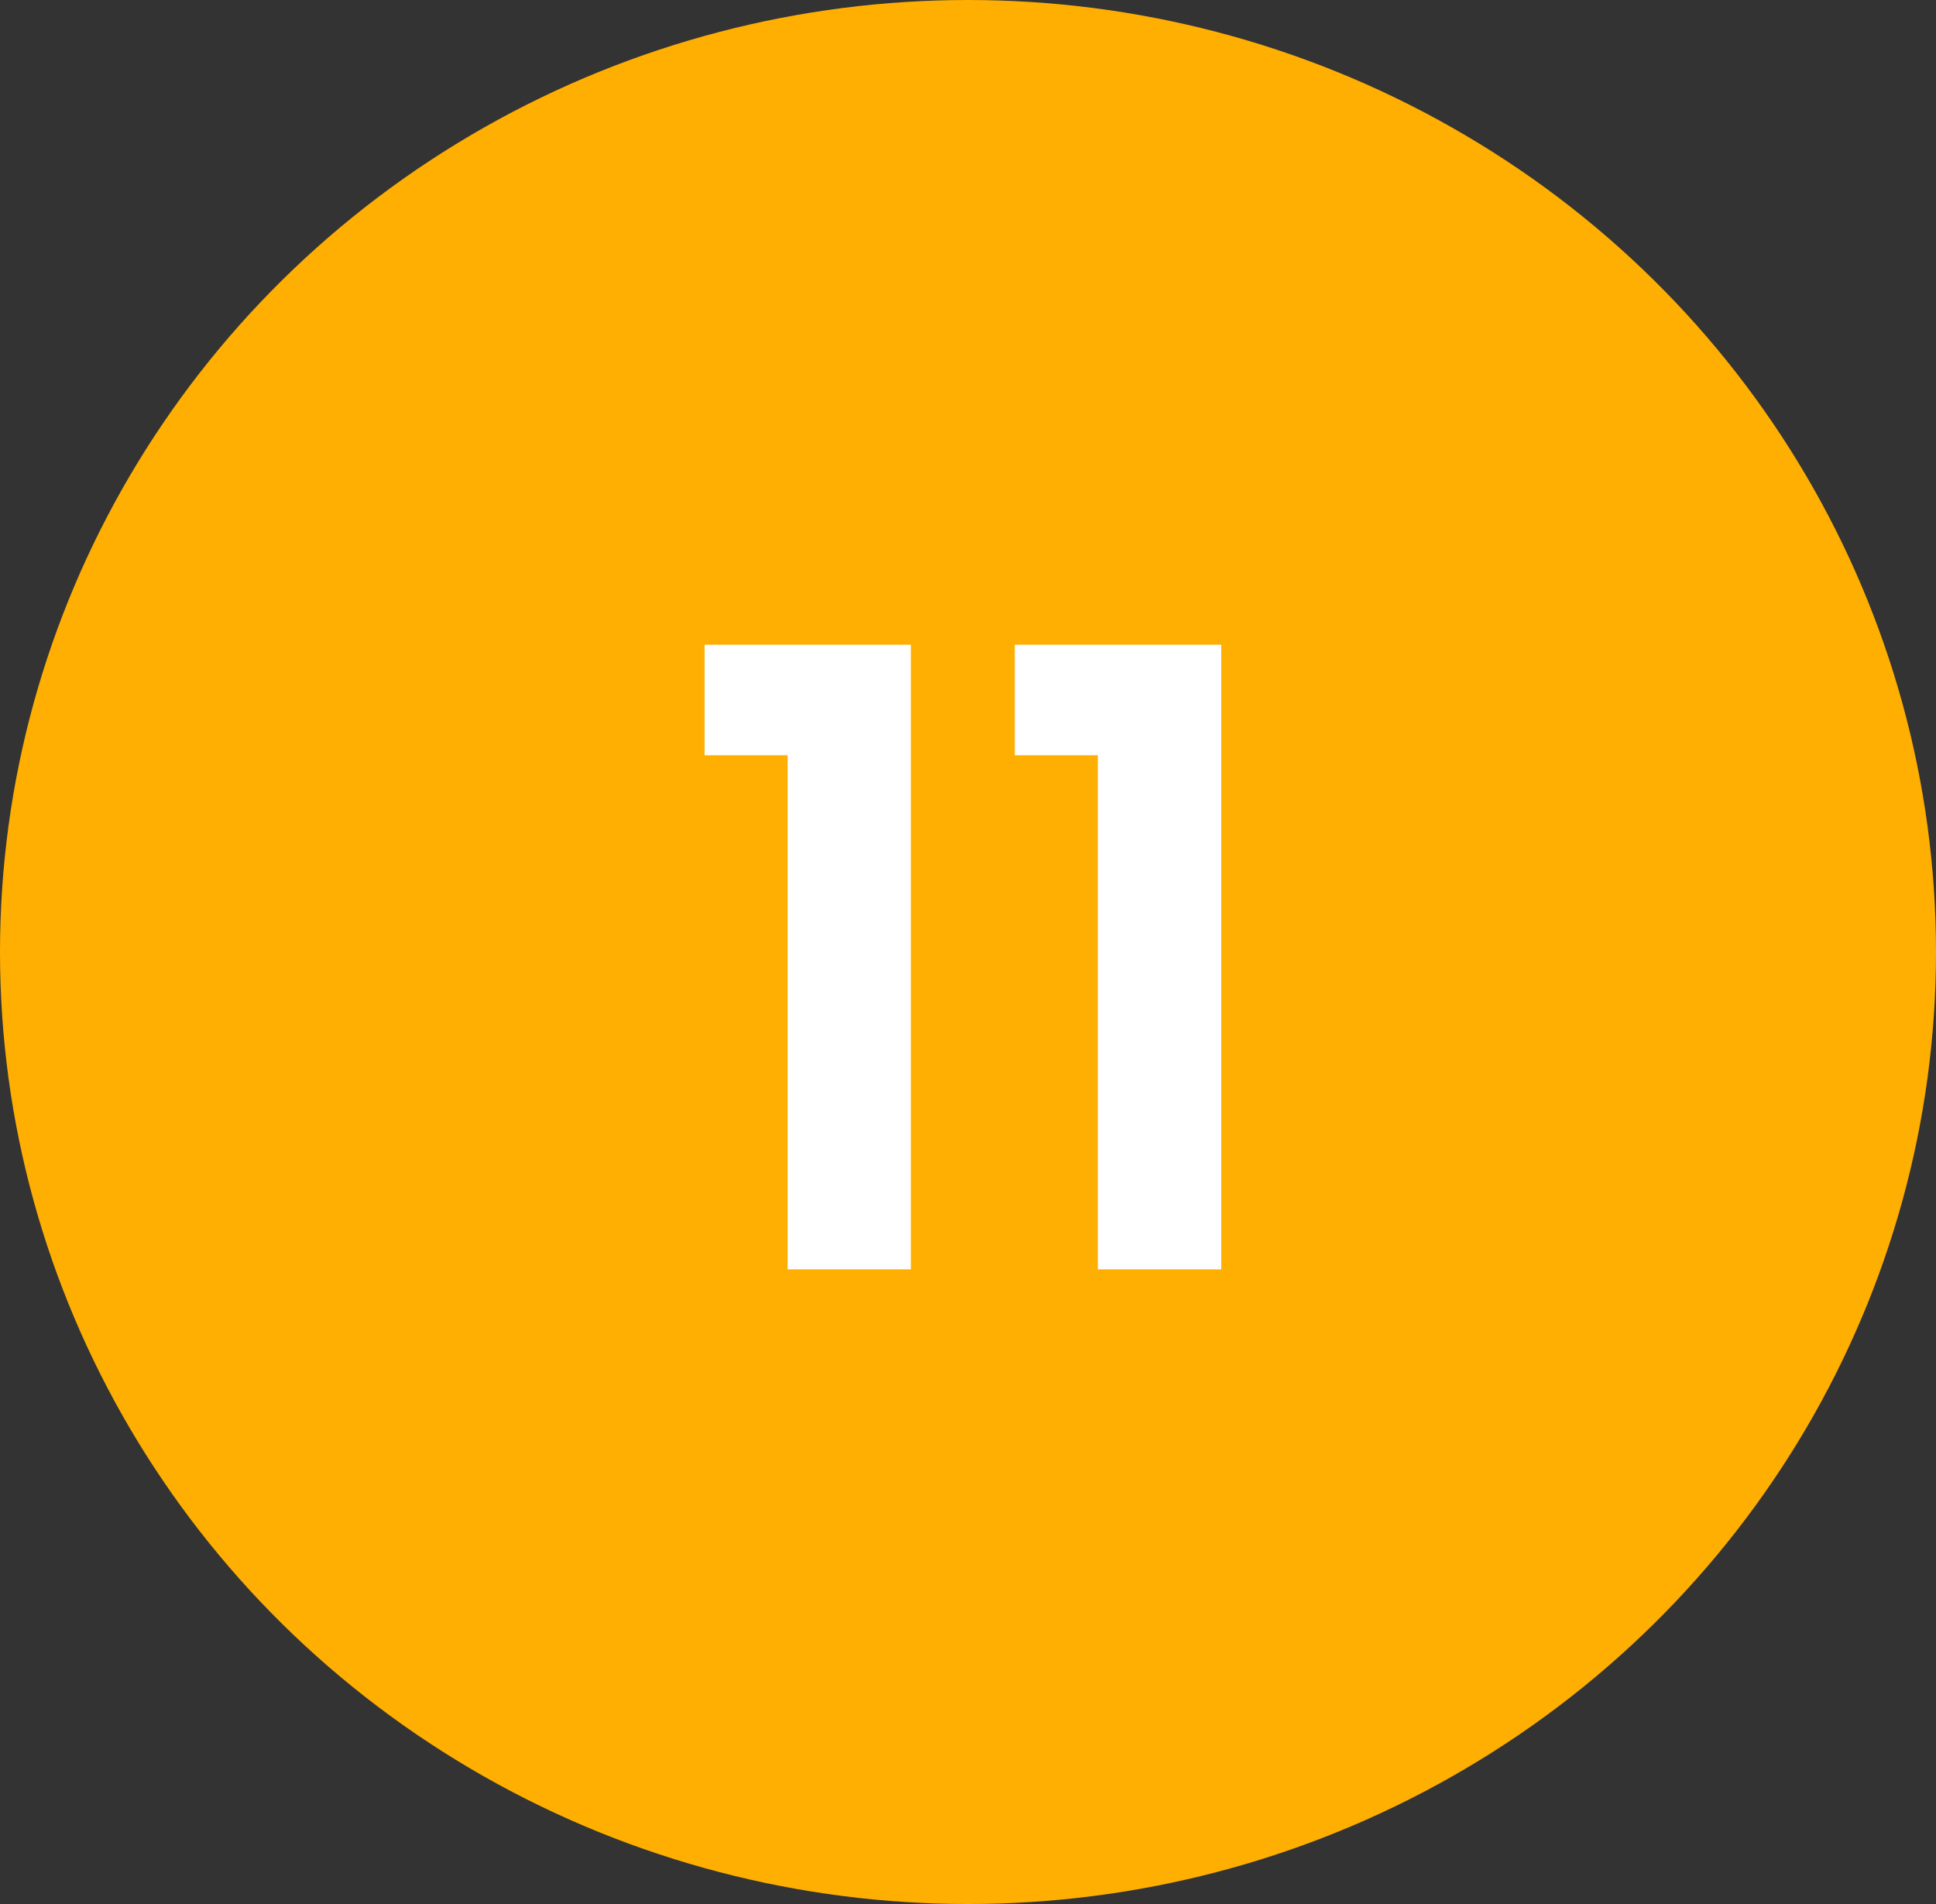 <svg xmlns="http://www.w3.org/2000/svg" width="61" height="60" viewBox="0 0 61 60">
  <rect x="0" y="0" width="61" height="60" fill="#333333" stroke="none"/>
  <g id="Group_972" data-name="Group 972" transform="translate(0.478 0.317)">
    <ellipse id="Ellipse_178" data-name="Ellipse 178" cx="30.5" cy="30" rx="30.5" ry="30" transform="translate(-0.478 -0.317)" fill="#ffaf01"/>
    <path id="Path_4447" data-name="Path 4447" d="M-8.8-16.2v-3.483H-2.3V0H-6.183V-16.2Zm9.774,0v-3.483H7.479V0H3.591V-16.2Z" transform="translate(30.522 39.683)" fill="#fff"/>
  </g>
</svg>
